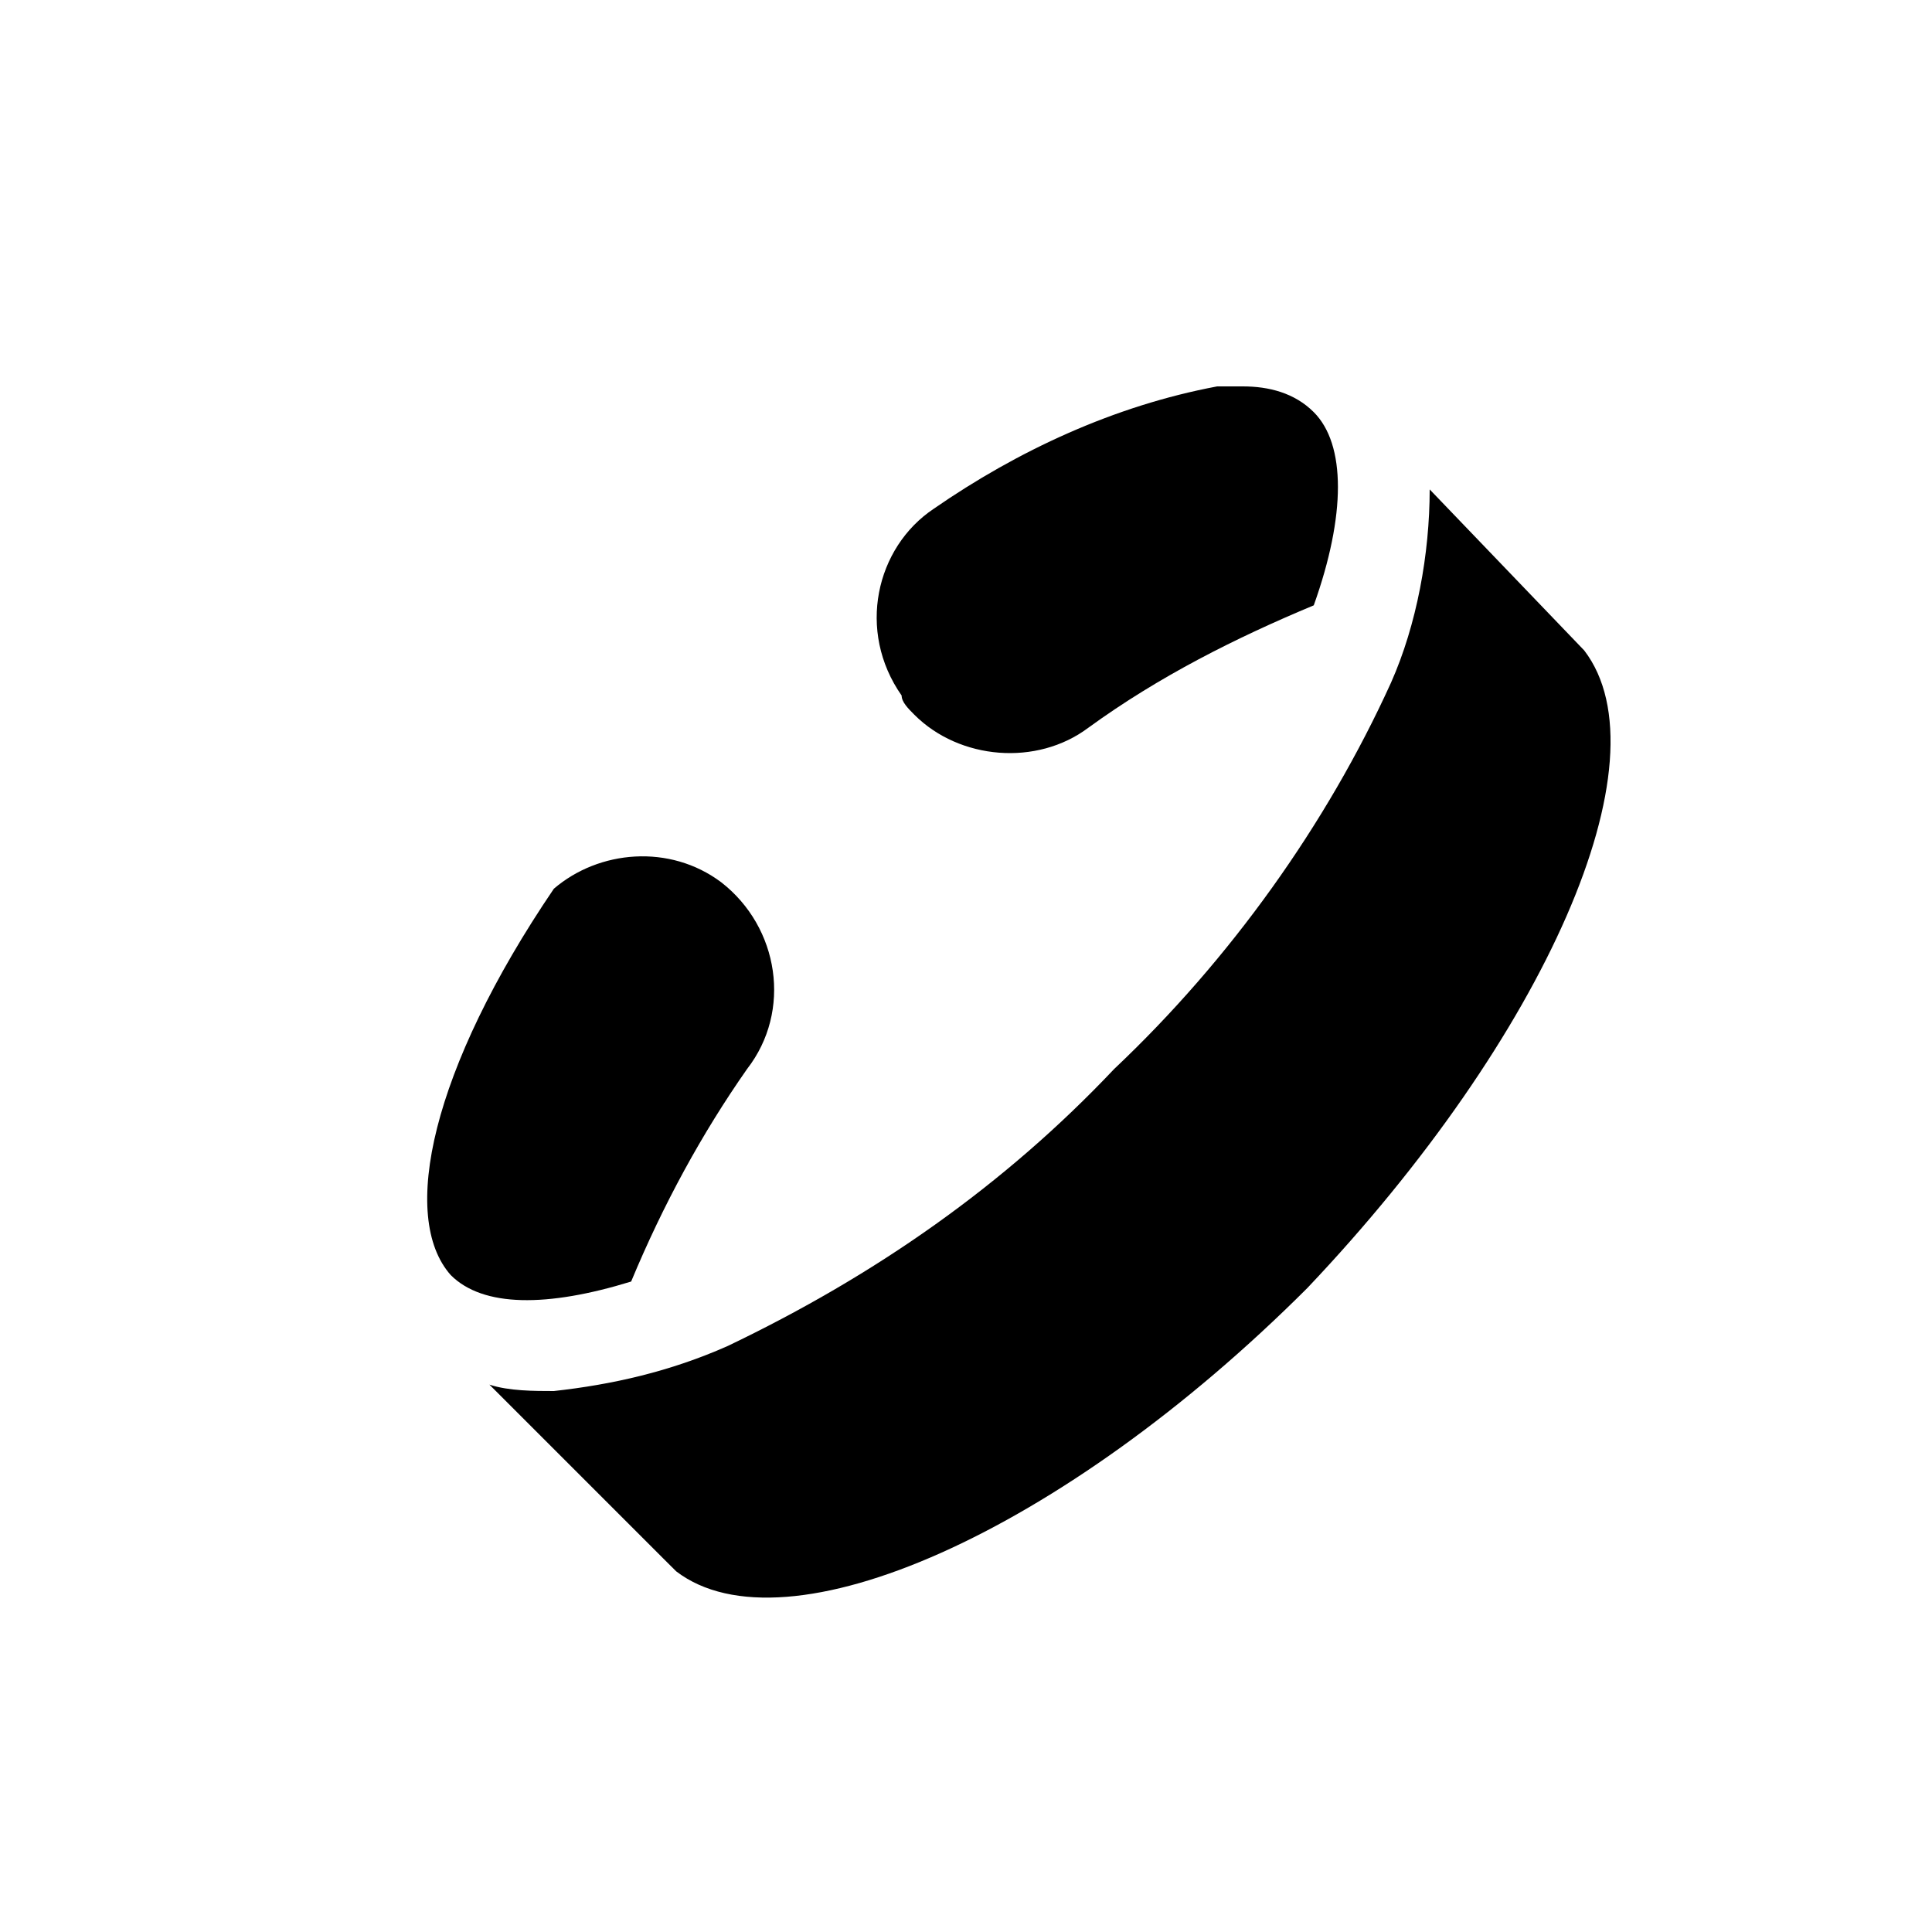 <svg width="28" height="28" viewBox="0 0 28 28" fill="none" xmlns="http://www.w3.org/2000/svg">
<g id="icon14 1">
<path id="Vector" d="M9.147 18.573C9.613 17.453 10.173 16.427 10.827 15.493C11.48 14.653 11.293 13.44 10.453 12.787C9.707 12.227 8.68 12.32 8.027 12.88C6.253 15.493 5.787 17.64 6.533 18.48C7 18.947 7.933 18.947 9.147 18.573Z" fill="black"/>
<g id="Group">
<path id="Vector_2" d="M22.96 9.427L20.72 7.093C20.72 8.027 20.533 9.053 20.16 9.893C19.227 11.947 17.827 13.907 16.147 15.493C14.56 17.173 12.693 18.48 10.547 19.507C9.707 19.88 8.867 20.067 8.027 20.16C7.747 20.16 7.373 20.16 7.093 20.067L9.613 22.587L9.8 22.773C11.387 23.987 15.4 22.213 18.947 18.667C22.4 15.027 24.173 11.013 22.96 9.427Z" fill="black"/>
</g>
<path id="Vector_3" d="M13.253 10.36C13.907 11.013 15.027 11.107 15.773 10.547C16.8 9.8 17.92 9.24 19.04 8.773C19.507 7.467 19.507 6.44 19.04 5.973C18.76 5.693 18.387 5.6 18.013 5.6C17.92 5.6 17.92 5.6 17.827 5.6C17.733 5.6 17.64 5.6 17.64 5.6C16.147 5.88 14.747 6.533 13.533 7.373C12.693 7.933 12.413 9.147 13.067 10.08C13.067 10.173 13.16 10.267 13.253 10.36Z" fill="black"/>
</g>
</svg>
